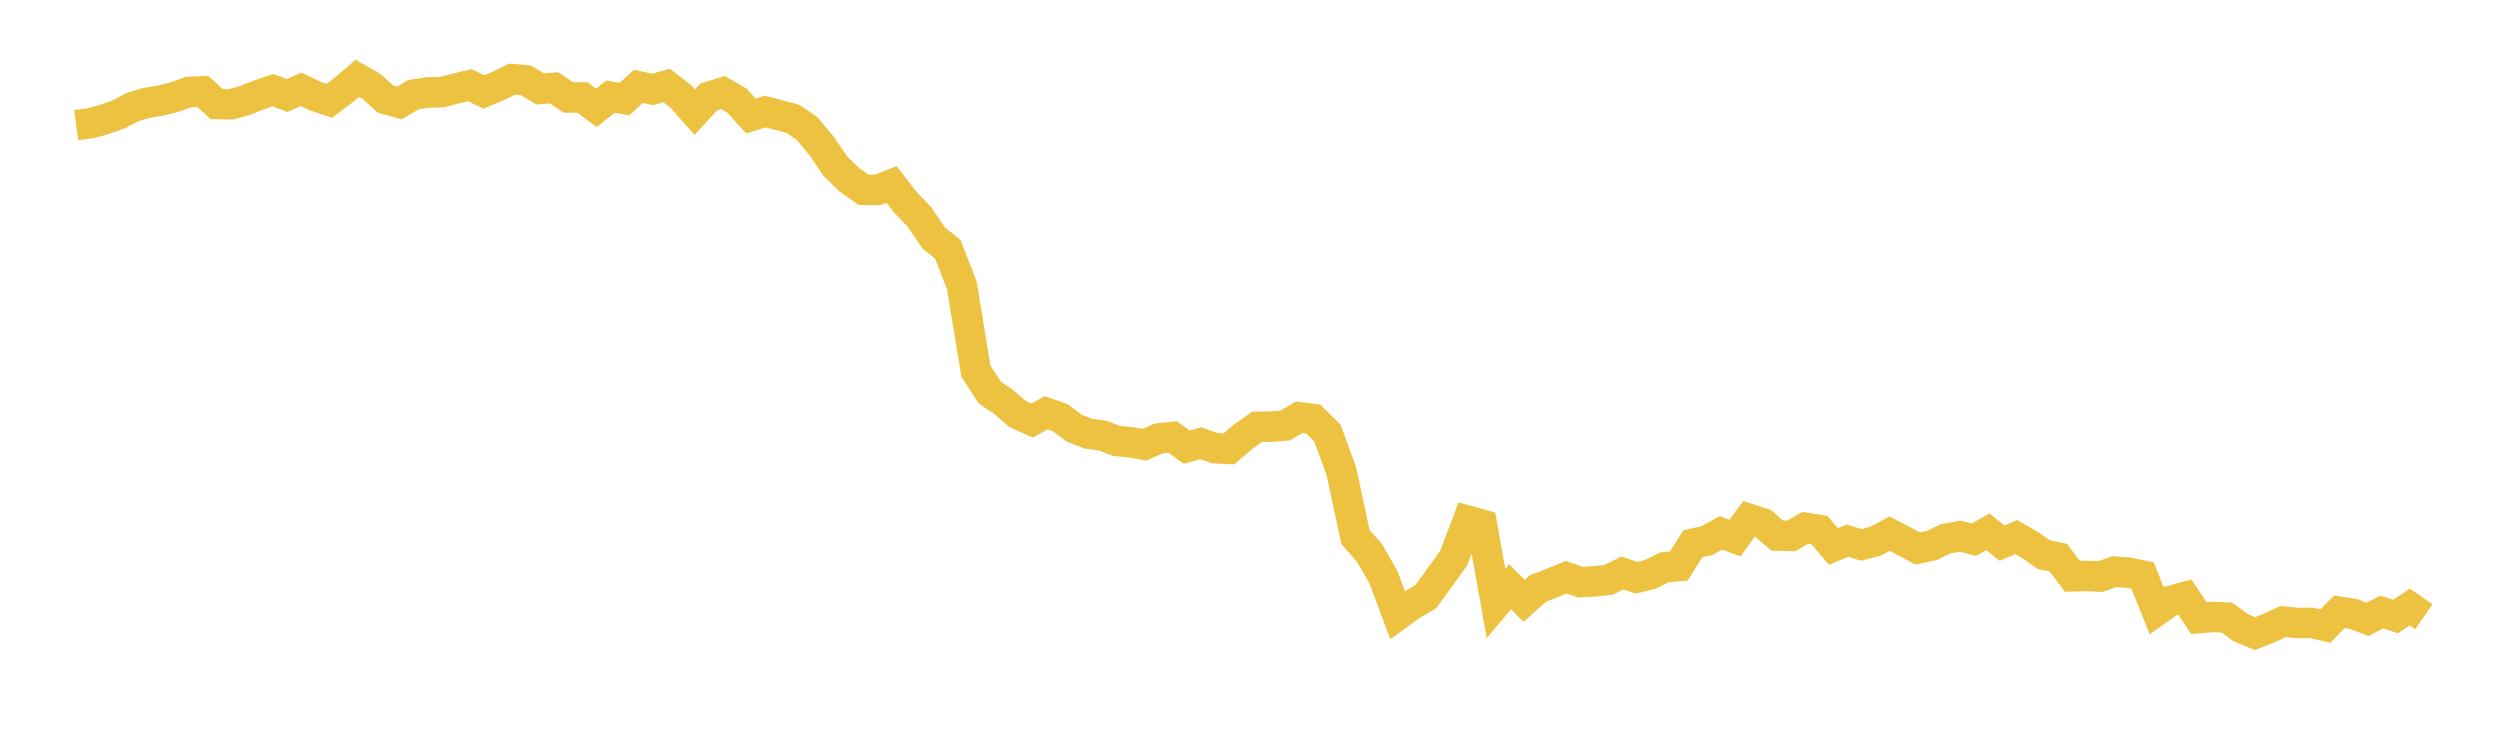 <svg width="164" height="48" xmlns="http://www.w3.org/2000/svg" xmlns:xlink="http://www.w3.org/1999/xlink"><path fill="none" stroke="rgb(237,194,64)" stroke-width="2" d="M5,8.205L5.922,8.084L6.844,7.839L7.766,7.508L8.689,7.026L9.611,6.749L10.533,6.599L11.455,6.365L12.377,6.038L13.299,5.995L14.222,6.827L15.144,6.841L16.066,6.59L16.988,6.229L17.91,5.911L18.832,6.267L19.754,5.862L20.677,6.3L21.599,6.613L22.521,5.924L23.443,5.137L24.365,5.664L25.287,6.496L26.21,6.751L27.132,6.204L28.054,6.069L28.976,6.045L29.898,5.807L30.82,5.585L31.743,6.031L32.665,5.646L33.587,5.192L34.509,5.272L35.431,5.832L36.353,5.762L37.275,6.391L38.198,6.39L39.12,7.076L40.042,6.345L40.964,6.496L41.886,5.665L42.808,5.871L43.731,5.607L44.653,6.32L45.575,7.357L46.497,6.355L47.419,6.069L48.341,6.598L49.263,7.61L50.186,7.317L51.108,7.554L52.03,7.803L52.952,8.436L53.874,9.548L54.796,10.893L55.719,11.798L56.641,12.446L57.563,12.462L58.485,12.101L59.407,13.286L60.329,14.249L61.251,15.611L62.174,16.352L63.096,18.716L64.018,24.344L64.94,25.762L65.862,26.384L66.784,27.179L67.707,27.589L68.629,27.077L69.551,27.399L70.473,28.092L71.395,28.451L72.317,28.57L73.24,28.927L74.162,29.011L75.084,29.17L76.006,28.76L76.928,28.666L77.85,29.332L78.772,29.074L79.695,29.402L80.617,29.446L81.539,28.658L82.461,28.001L83.383,27.989L84.305,27.916L85.228,27.373L86.15,27.491L87.072,28.399L87.994,30.906L88.916,35.229L89.838,36.262L90.76,37.875L91.683,40.354L92.605,39.685L93.527,39.15L94.449,37.88L95.371,36.602L96.293,34.163L97.216,34.419L98.138,39.587L99.06,38.491L99.982,39.416L100.904,38.595L101.826,38.241L102.749,37.863L103.671,38.189L104.593,38.14L105.515,38.04L106.437,37.59L107.359,37.903L108.281,37.673L109.204,37.21L110.126,37.136L111.048,35.673L111.97,35.463L112.892,34.955L113.814,35.298L114.737,34.037L115.659,34.335L116.581,35.134L117.503,35.159L118.425,34.621L119.347,34.766L120.269,35.849L121.192,35.469L122.114,35.746L123.036,35.502L123.958,35.006L124.88,35.489L125.802,35.982L126.725,35.787L127.647,35.341L128.569,35.175L129.491,35.402L130.413,34.888L131.335,35.634L132.257,35.23L133.18,35.763L134.102,36.399L135.024,36.578L135.946,37.809L136.868,37.781L137.79,37.825L138.713,37.5L139.635,37.569L140.557,37.762L141.479,40.061L142.401,39.416L143.323,39.166L144.246,40.548L145.168,40.47L146.09,40.515L147.012,41.186L147.934,41.567L148.856,41.199L149.778,40.774L150.701,40.867L151.623,40.861L152.545,41.065L153.467,40.131L154.389,40.274L155.311,40.629L156.234,40.149L157.156,40.441L158.078,39.822L159,40.461"></path></svg>